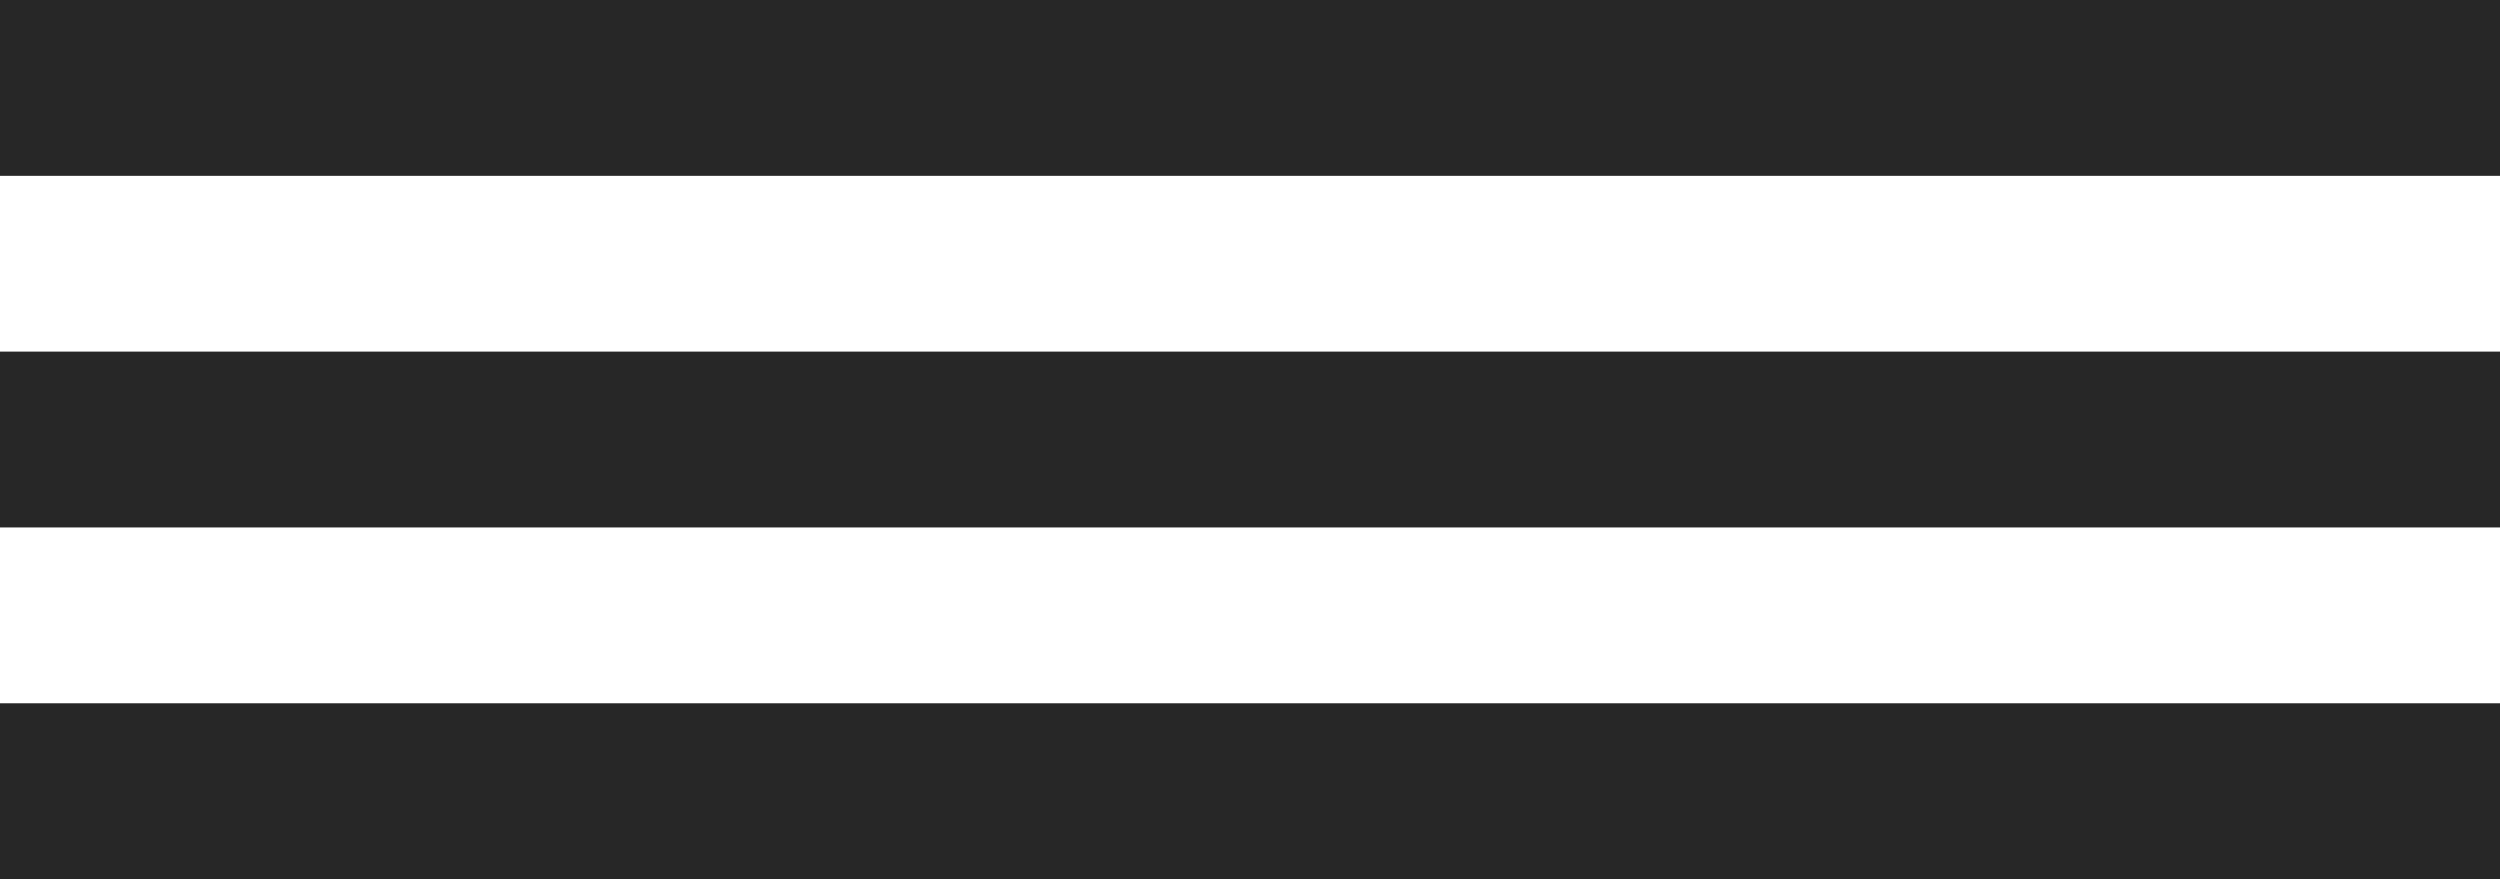 <?xml version="1.0" encoding="UTF-8"?> <svg xmlns="http://www.w3.org/2000/svg" width="182" height="64" viewBox="0 0 182 64" fill="none"> <path d="M0 64H182V51.199H0V64ZM0 38.398H182V25.597H0V38.398ZM0 0V12.801H182V0H0Z" fill="#272727"></path> </svg> 